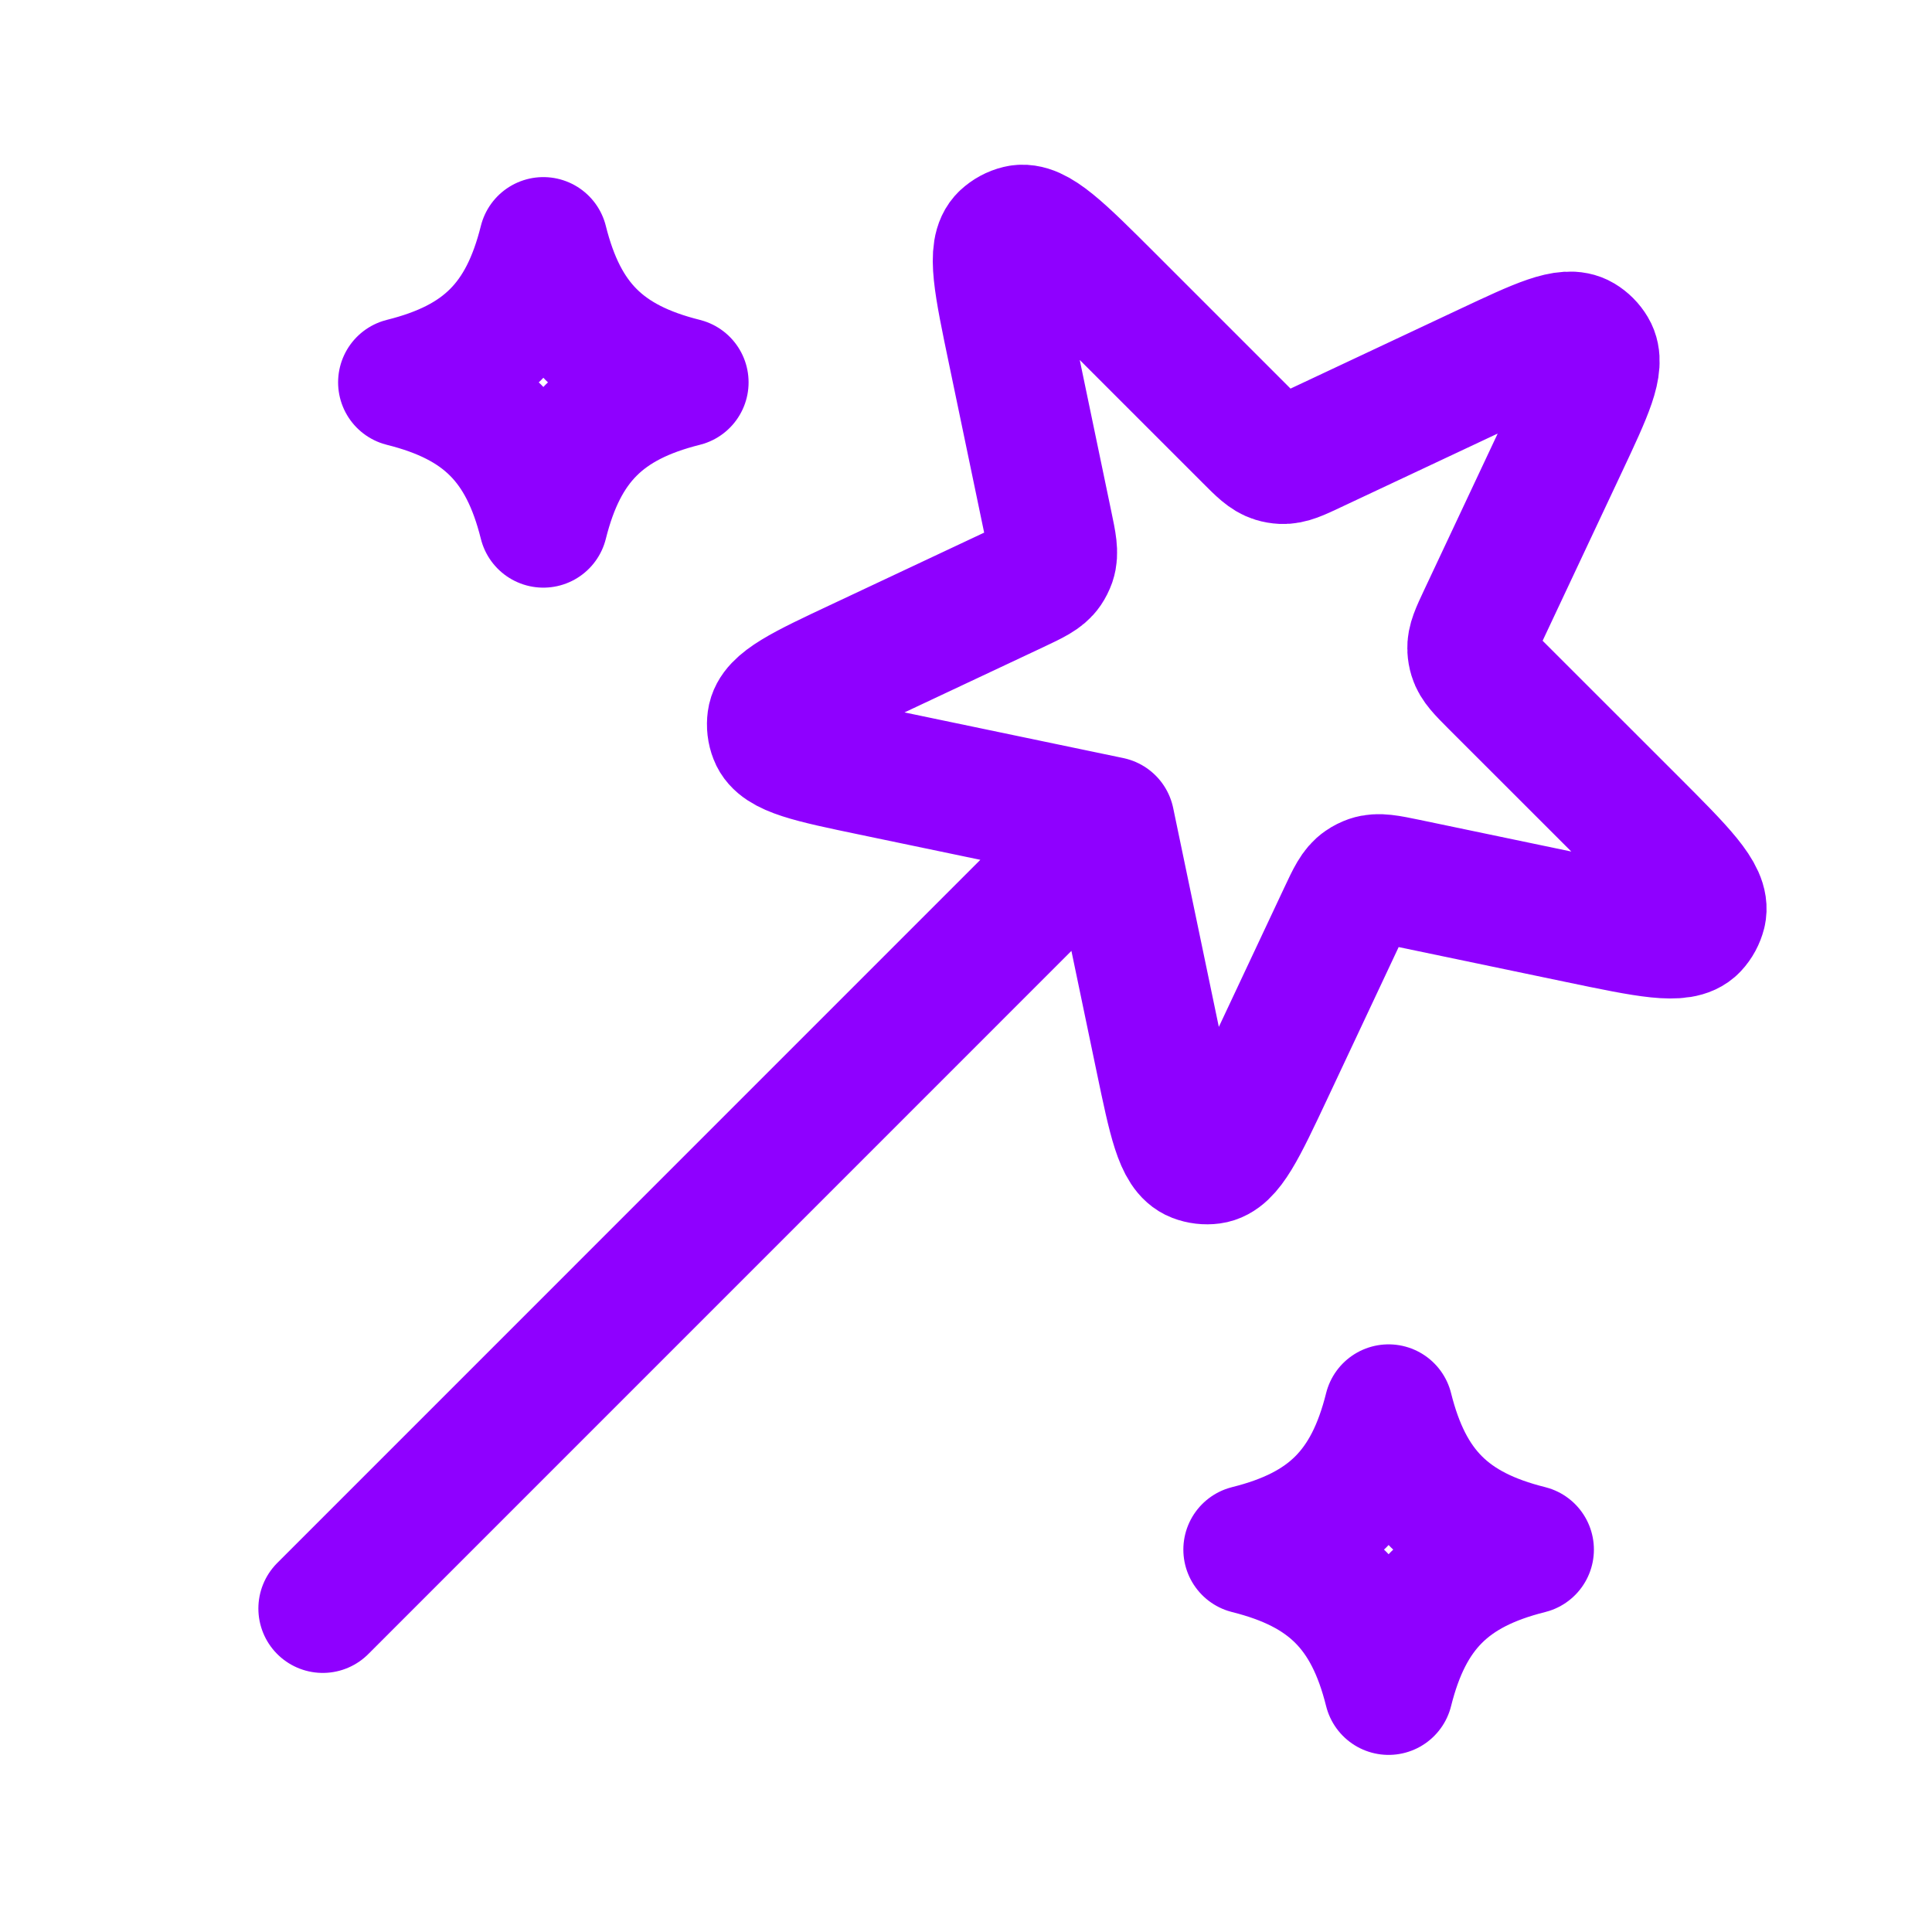 <svg width="30" height="30" viewBox="0 0 30 30" fill="none" xmlns="http://www.w3.org/2000/svg">
<path d="M17.238 12.75L18.008 16.442C18.208 17.401 18.308 17.88 18.563 17.978C18.641 18.008 18.726 18.018 18.808 18.007C19.079 17.971 19.287 17.527 19.704 16.641L20.847 14.209C20.975 13.936 21.039 13.8 21.153 13.723C21.19 13.697 21.23 13.678 21.272 13.663C21.402 13.619 21.549 13.65 21.845 13.711L24.523 14.27C25.582 14.491 26.111 14.601 26.303 14.396C26.362 14.333 26.403 14.256 26.424 14.173C26.49 13.9 26.108 13.517 25.343 12.752L23.197 10.607C23.006 10.415 22.91 10.319 22.874 10.2C22.862 10.161 22.855 10.12 22.853 10.08C22.846 9.955 22.904 9.832 23.019 9.587L24.279 6.907C24.669 6.077 24.864 5.661 24.727 5.433C24.685 5.362 24.626 5.303 24.556 5.261C24.327 5.124 23.912 5.319 23.082 5.709L20.401 6.969C20.156 7.085 20.034 7.142 19.909 7.136C19.868 7.134 19.828 7.127 19.789 7.115C19.669 7.078 19.573 6.983 19.382 6.791L17.236 4.645C16.471 3.881 16.089 3.498 15.816 3.565C15.732 3.585 15.656 3.627 15.593 3.685C15.387 3.877 15.498 4.407 15.719 5.466L16.277 8.144C16.339 8.439 16.37 8.587 16.326 8.717C16.311 8.759 16.291 8.799 16.266 8.836C16.189 8.949 16.052 9.013 15.779 9.142L13.348 10.285C12.461 10.701 12.018 10.91 11.982 11.18C11.971 11.263 11.98 11.347 12.011 11.425C12.108 11.68 12.588 11.78 13.547 11.98L17.238 12.75ZM17.238 12.75L5.012 24.977M23.75 24.062C22.5 24.375 21.875 25 21.562 26.25C21.25 25 20.625 24.375 19.375 24.062C20.625 23.75 21.25 23.125 21.562 21.875C21.875 23.125 22.5 23.75 23.75 24.062ZM10.624 5.937C9.375 6.25 8.75 6.875 8.437 8.125C8.125 6.875 7.5 6.25 6.25 5.937C7.5 5.625 8.125 5 8.437 3.75C8.75 5 9.375 5.625 10.624 5.937Z" stroke="#8F00FF" stroke-width="2" stroke-linecap="round" stroke-linejoin="round"/>
</svg>
